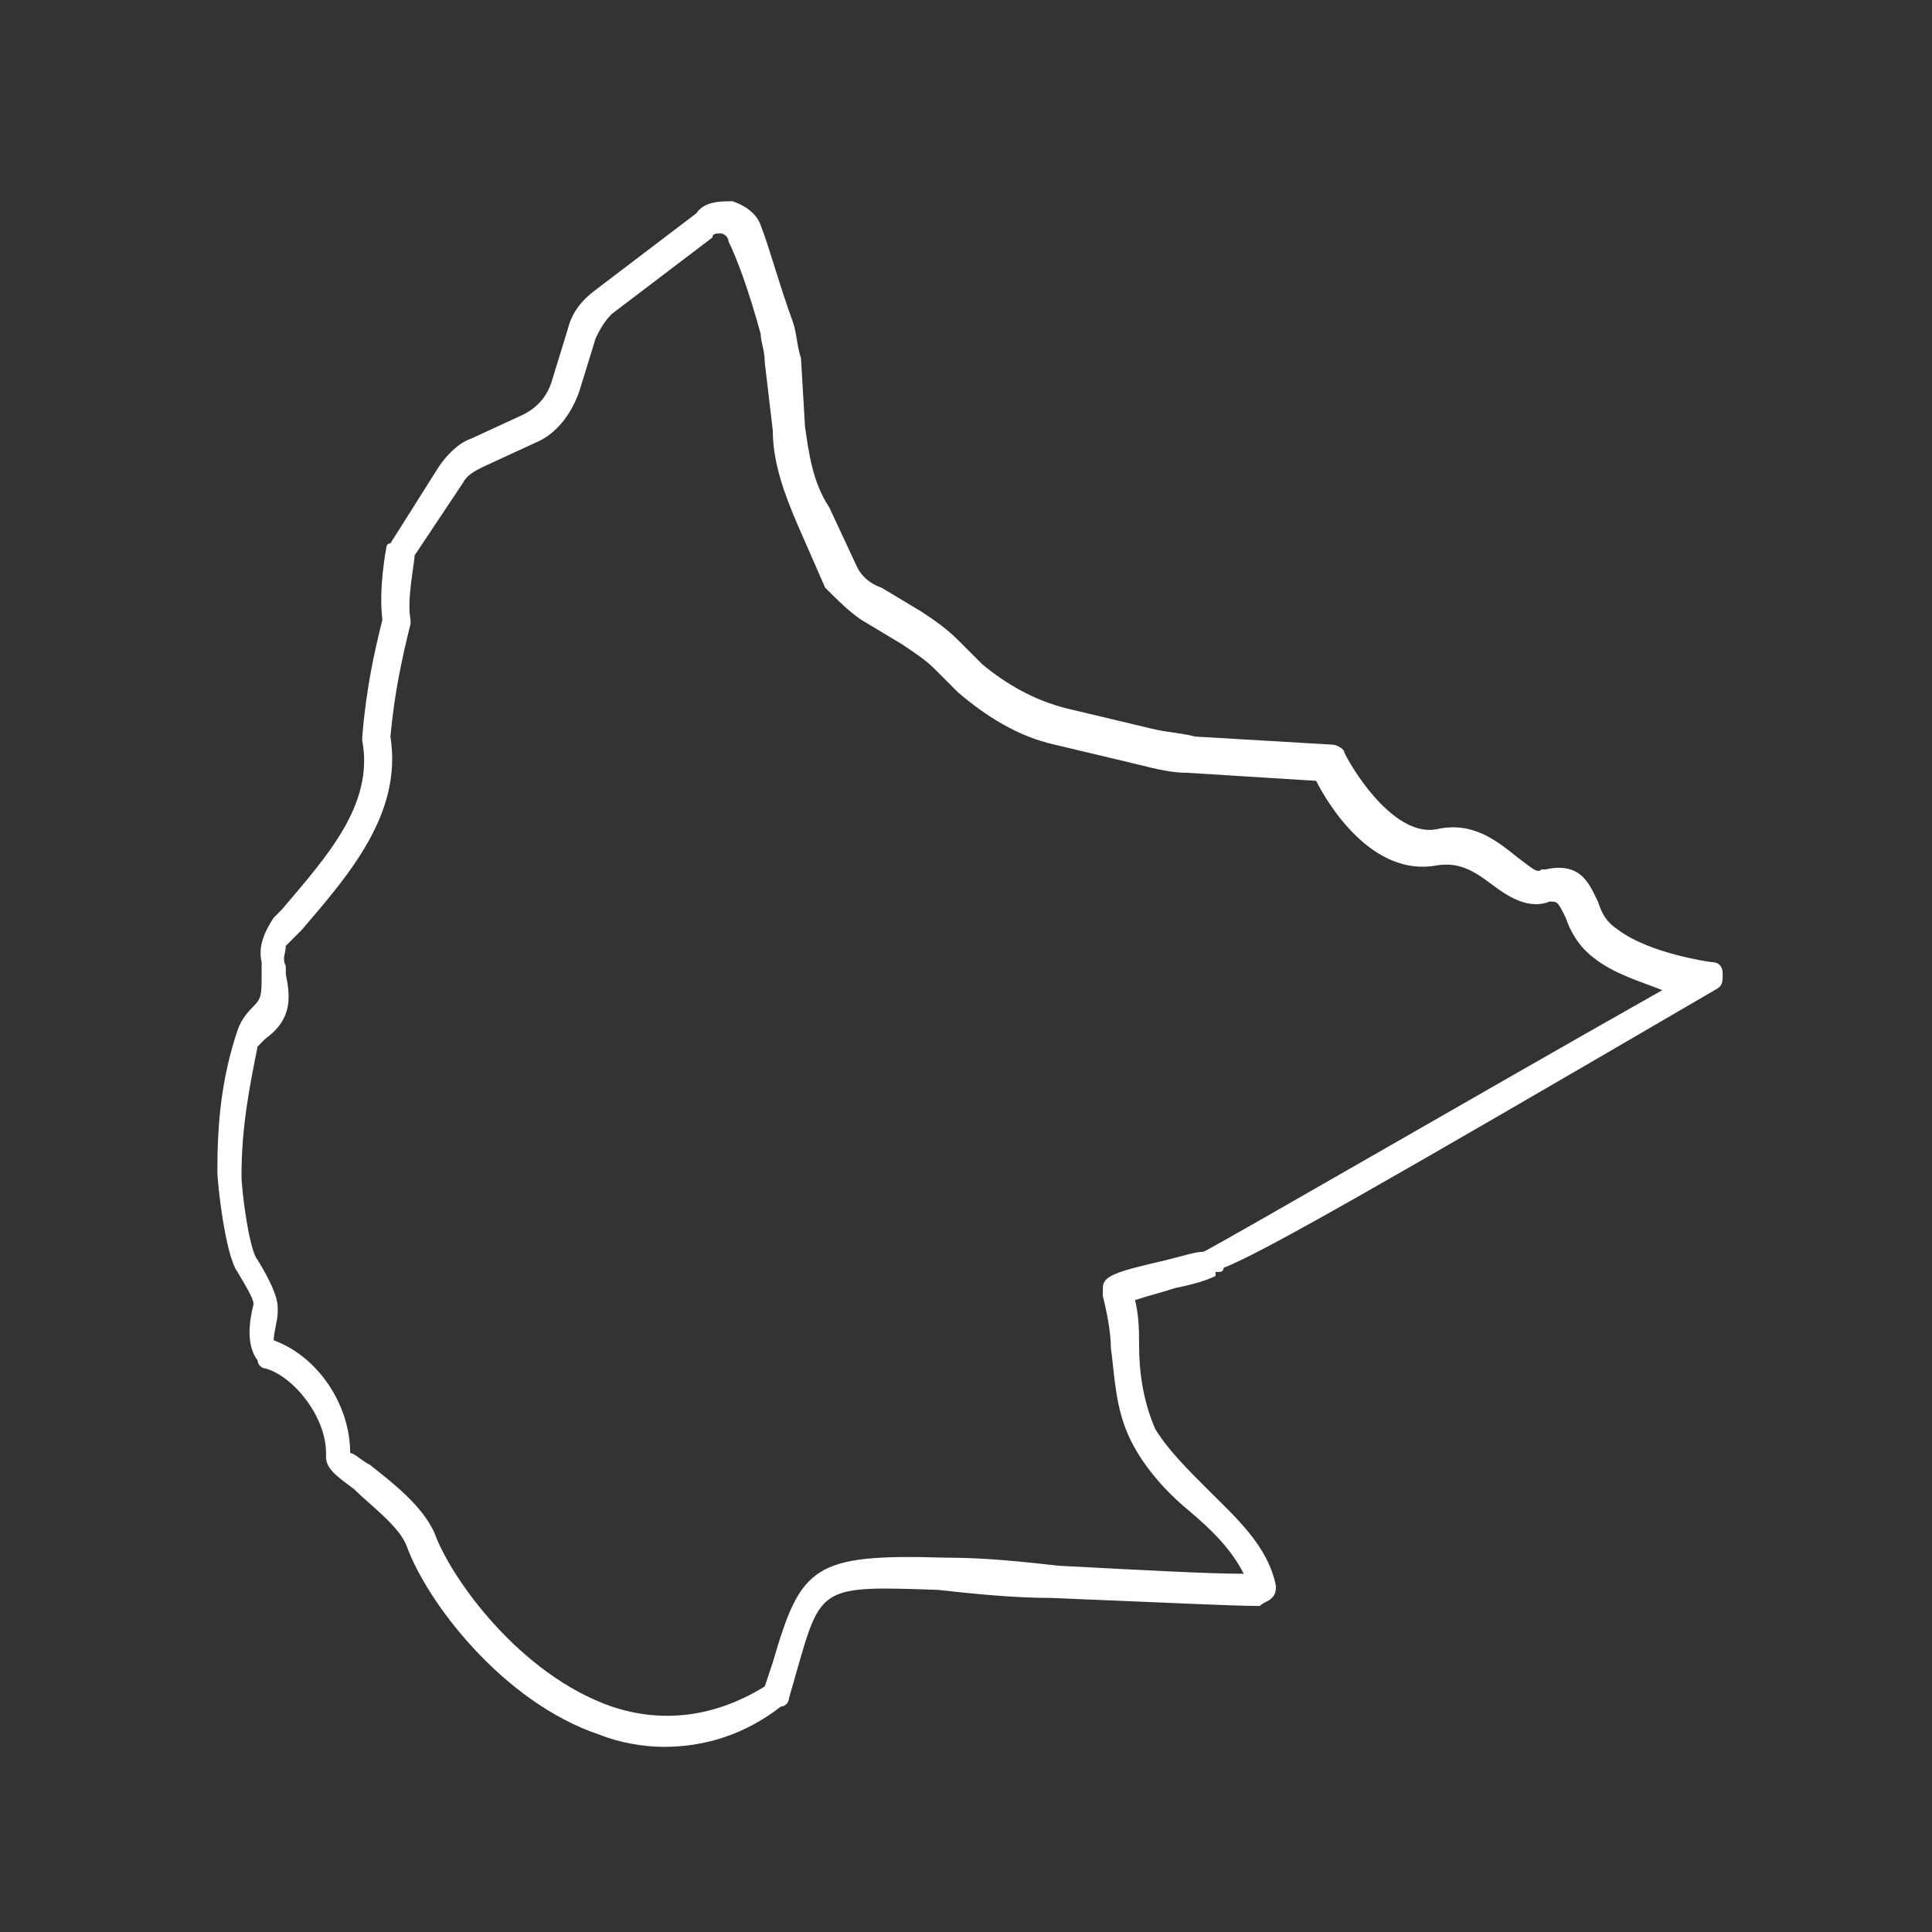 <?xml version="1.0" encoding="utf-8"?>
<!-- Generator: Adobe Illustrator 26.3.1, SVG Export Plug-In . SVG Version: 6.00 Build 0)  -->
<svg version="1.0" id="Layer_1" xmlns="http://www.w3.org/2000/svg" xmlns:xlink="http://www.w3.org/1999/xlink" x="0px" y="0px"
	 viewBox="0 0 48 48" style="enable-background:new 0 0 48 48;" xml:space="preserve">
<rect x="0" y="0" width="48" height="48" fill="#333333" stroke="none"/>
<style type="text/css">
	.st0{fill:#FFFFFF;}
</style>
<g id="BO-B_00000088846699786222039270000014260845276489695407_">
	<path class="st0" d="M16.5,43.4c-0.5,0-1.1-0.1-1.6-0.3c-2.4-0.8-4.3-3.3-4.8-4.7c-0.2-0.5-0.9-1-1.3-1.4c-0.4-0.3-0.7-0.5-0.7-0.8
		c0,0,0-0.1,0-0.1c0-0.9-0.8-1.9-1.5-2.1c-0.1,0-0.2-0.1-0.2-0.2c-0.3-0.4-0.2-1-0.1-1.4c0-0.1-0.1-0.3-0.4-0.8
		c-0.3-0.4-0.5-2.2-0.5-2.5c0-1.2,0.1-2.3,0.5-3.5c0.1-0.3,0.3-0.5,0.4-0.6c0.2-0.2,0.2-0.3,0.2-0.8l0-0.3c-0.1-0.4,0.1-0.8,0.3-1.1
		L7,22.6c1.1-1.3,2.3-2.6,2-4.2c0,0,0-0.1,0-0.1c0.1-1.2,0.3-2.1,0.5-2.9c-0.1-0.8,0.1-1.8,0.1-1.8c0,0,0-0.1,0.1-0.1l1.2-1.9
		c0.2-0.3,0.5-0.6,0.8-0.7l1.3-0.6c0.4-0.2,0.6-0.5,0.7-0.8l0.4-1.3c0.1-0.4,0.3-0.7,0.7-1l2.5-1.9C17.5,5,17.9,5,18.2,5
		c0.3,0.1,0.6,0.3,0.7,0.6c0.2,0.5,0.5,1.6,0.8,2.4c0.1,0.3,0.1,0.6,0.2,0.9l0.1,1.7c0.1,0.7,0.2,1.4,0.6,2l0.7,1.5
		c0.1,0.2,0.3,0.4,0.6,0.5l1,0.6c0.3,0.2,0.6,0.4,0.9,0.7l0.6,0.6c0.6,0.5,1.3,0.9,2.1,1.1l2.1,0.5c0.4,0.1,0.7,0.1,1.1,0.2l3.4,0.2
		c0.1,0,0.3,0.1,0.3,0.2c0.3,0.6,1.3,2.1,2.3,1.9c0.9-0.2,1.5,0.3,2,0.7c0.4,0.3,0.5,0.4,0.6,0.3c0,0,0.1,0,0.1,0
		c0.9-0.2,1.1,0.4,1.3,0.8c0.1,0.3,0.2,0.5,0.5,0.7c0.8,0.6,2.3,0.8,2.3,0.8c0.2,0,0.3,0.1,0.3,0.3c0,0.2,0,0.3-0.2,0.4
		c-8.4,4.9-11.2,6.5-12.2,6.9c0,0,0,0.1-0.1,0.1l0,0c0,0-0.1,0-0.1,0l0,0.1c-0.2,0.1-0.5,0.2-1,0.3c-0.3,0.1-0.7,0.2-1,0.3
		c0.1,0.4,0.1,0.8,0.1,1.1c0,0.7,0.1,1.4,0.4,2.1C29,36,29.5,36.5,30,37c0.7,0.7,1.5,1.4,1.7,2.4c0,0.1,0,0.2-0.1,0.3
		c-0.1,0.1-0.2,0.1-0.3,0.2c-0.7,0-2.7-0.1-5.2-0.2c-0.9,0-1.9-0.1-2.8-0.2c-2.9-0.1-2.9-0.1-3.5,2l-0.2,0.7c0,0.1-0.1,0.2-0.2,0.2
		C18.5,43.1,17.5,43.4,16.5,43.4z M8.7,36.1c0.1,0,0.3,0.2,0.5,0.3c0.5,0.4,1.3,1,1.6,1.7l0,0c0.4,1.1,2.1,3.5,4.4,4.3
		c1.2,0.4,2.5,0.3,3.8-0.5l0.2-0.6c0.7-2.4,1-2.7,4.3-2.6c1,0,1.9,0.1,2.8,0.2c1.9,0.1,3.7,0.2,4.6,0.2c-0.3-0.6-0.8-1.1-1.4-1.6
		c-0.6-0.5-1.1-1.1-1.4-1.7c-0.4-0.8-0.4-1.6-0.5-2.3c0-0.4-0.1-0.9-0.2-1.3c0-0.1,0-0.1,0-0.2c0-0.3,0.3-0.4,1.6-0.7
		c0.4-0.1,0.7-0.2,0.9-0.2c0,0,0,0,0,0c0.6-0.3,6.8-3.9,11.4-6.5c-0.5-0.2-1.2-0.4-1.7-0.8c-0.4-0.3-0.6-0.7-0.7-1
		c-0.2-0.4-0.2-0.4-0.4-0.4c-0.5,0.2-1-0.1-1.4-0.4c-0.4-0.3-0.8-0.6-1.4-0.5c-1.6,0.3-2.7-1.5-3-2.1l-3.2-0.2
		c-0.4,0-0.8-0.1-1.2-0.2l-2.1-0.5c-0.9-0.2-1.7-0.7-2.4-1.3l-0.6-0.6c-0.2-0.2-0.5-0.4-0.8-0.6l-1-0.6c-0.3-0.2-0.6-0.5-0.9-0.8
		L19.8,13c-0.3-0.7-0.6-1.5-0.6-2.3L19,9c0-0.3-0.1-0.5-0.1-0.7c-0.3-1.1-0.6-1.9-0.8-2.3c0-0.1-0.1-0.2-0.2-0.2
		c-0.1,0-0.2,0-0.2,0.1l-2.5,1.9c-0.2,0.2-0.3,0.4-0.4,0.6l-0.4,1.3c-0.2,0.6-0.6,1.1-1.1,1.3l-1.3,0.6c-0.2,0.1-0.4,0.2-0.5,0.4
		l-1.2,1.8c0,0.2-0.2,1.1-0.1,1.6c0,0,0,0.1,0,0.1c-0.2,0.8-0.4,1.7-0.5,2.8c0.3,1.9-1,3.4-2.2,4.8l-0.4,0.4C7.1,23.7,7,23.8,7.1,24
		l0,0.2c0.1,0.5,0.2,1.1-0.5,1.6c-0.1,0.1-0.1,0.1-0.2,0.2C6.2,27,6,28,6,29.2c0,0.4,0.2,1.9,0.4,2.1c0.3,0.5,0.5,0.9,0.5,1.2
		c0,0,0,0.1,0,0.1c0,0.2-0.1,0.5-0.1,0.7C7.9,33.7,8.7,34.9,8.7,36.1z"/>
</g>
</svg>
